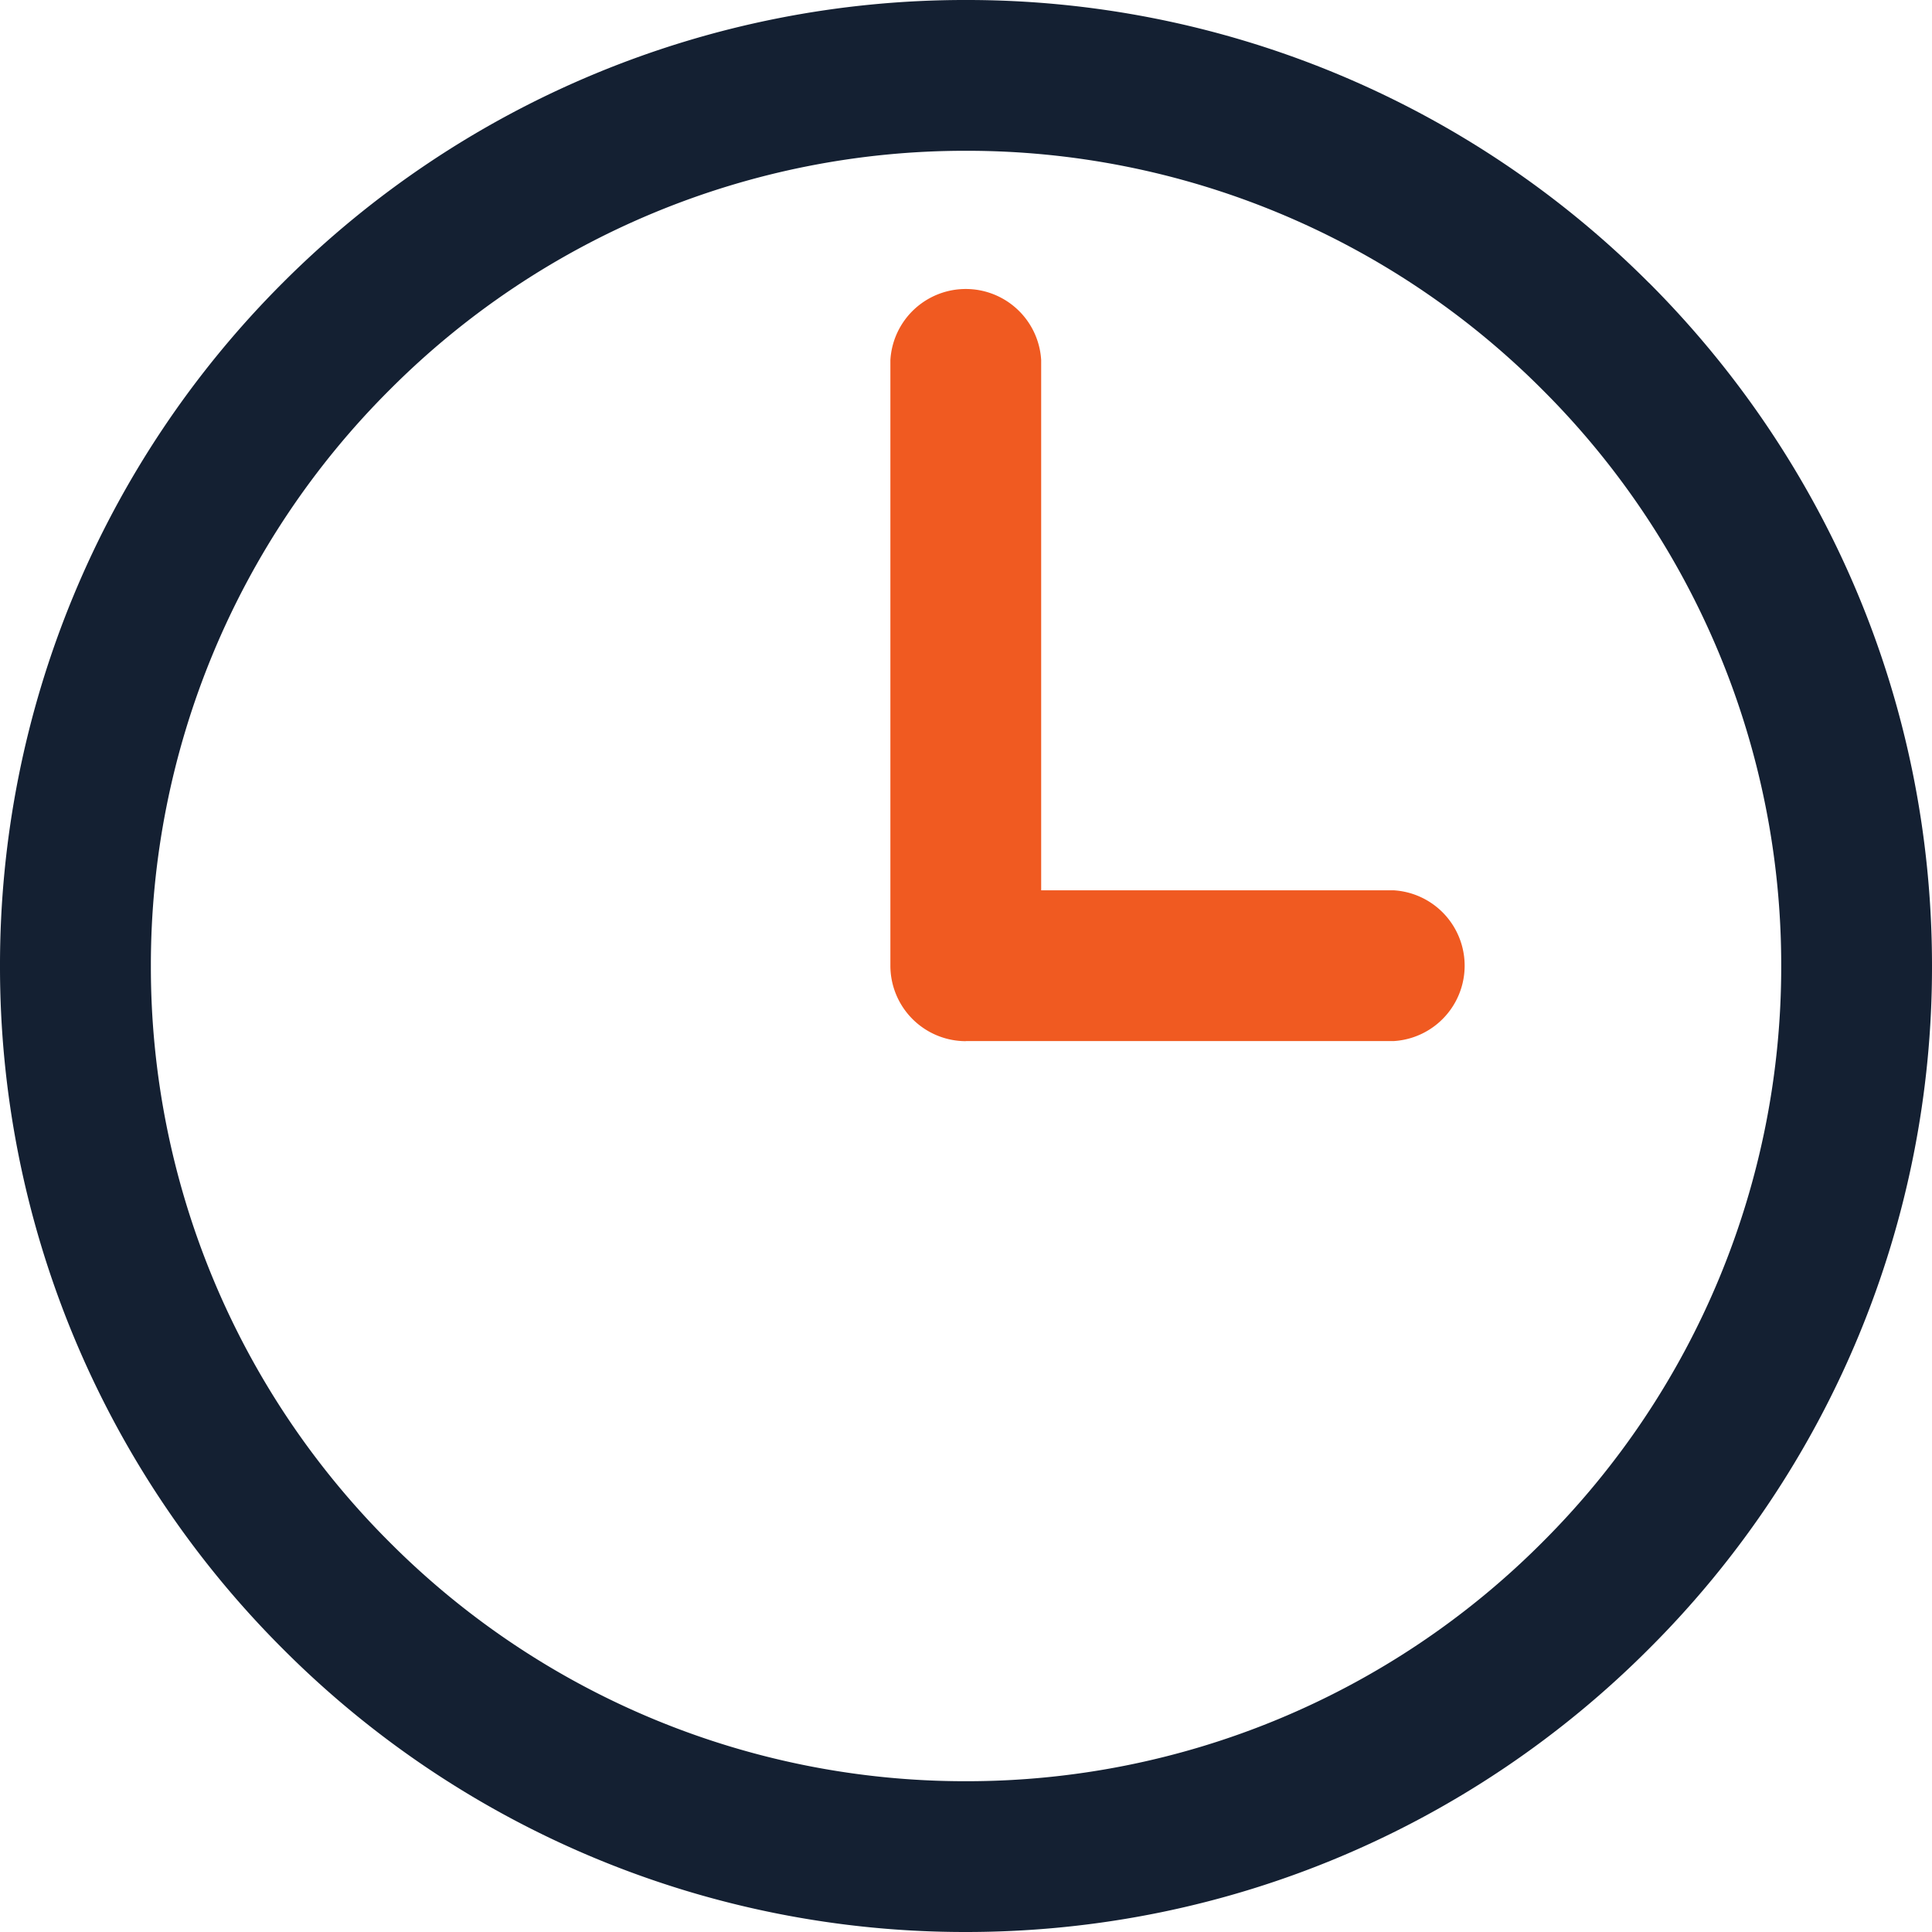 <?xml version="1.0" encoding="UTF-8"?> <svg xmlns="http://www.w3.org/2000/svg" width="22" height="22"><g fill="none" fill-rule="evenodd"><path d="M17.563 17.562a9.253 9.253 0 01-6.565 2.721 9.25 9.25 0 01-6.56-2.72 9.251 9.251 0 01-2.72-6.565 9.25 9.25 0 012.72-6.56 9.25 9.25 0 016.56-2.721 9.253 9.253 0 016.565 2.72 9.25 9.25 0 012.72 6.56 9.251 9.251 0 01-2.72 6.565M18.776 3.22A10.97 10.97 0 0010.998 0 10.978 10.978 0 003.22 3.22 10.98 10.98 0 000 10.997a10.97 10.97 0 003.22 7.778A10.964 10.964 0 0010.998 22c3.037 0 5.79-1.232 7.778-3.224A10.954 10.954 0 0022 10.998c0-3.038-1.232-5.786-3.224-7.779" fill="#142032"></path><path d="M10.998 11.856a.86.86 0 01-.859-.858V4.1a.86.86 0 011.717 0v6.038h4.013a.86.86 0 010 1.717h-4.871z" fill="#F05A21"></path></g></svg> 